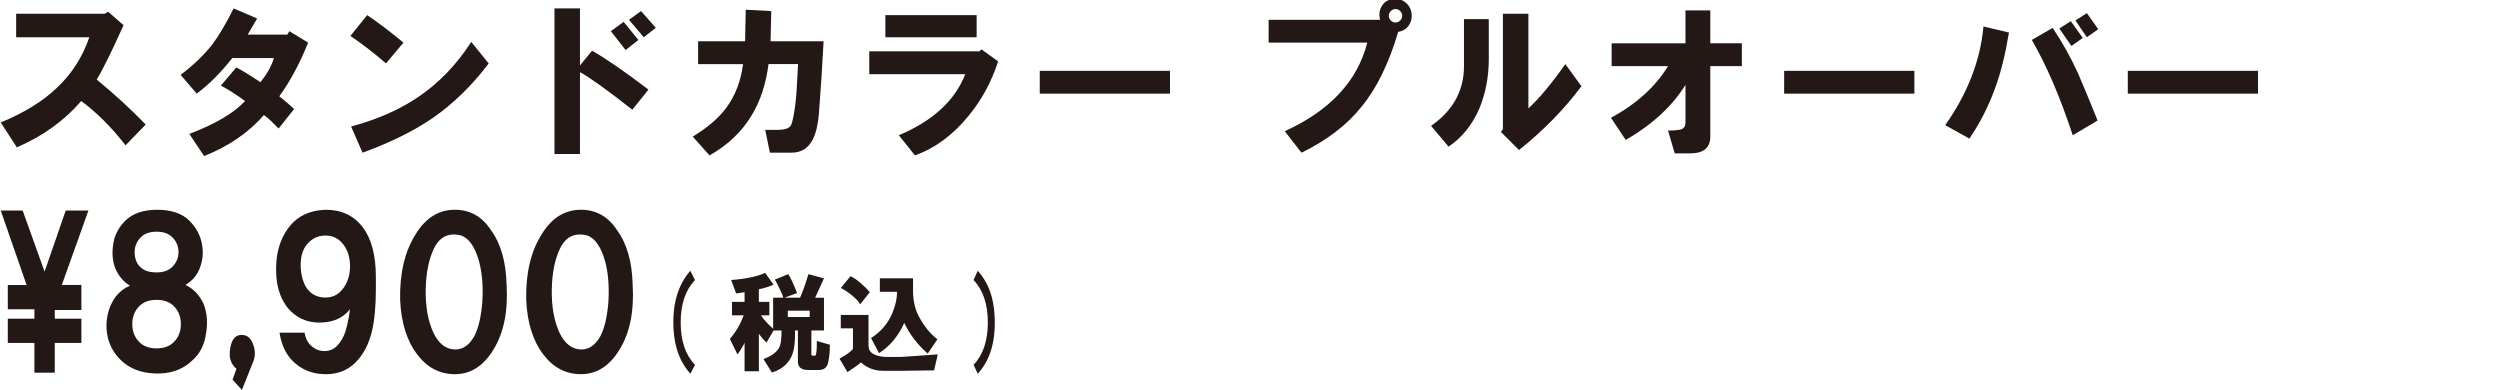 <?xml version="1.0" encoding="utf-8"?>
<!-- Generator: Adobe Illustrator 25.4.1, SVG Export Plug-In . SVG Version: 6.00 Build 0)  -->
<svg version="1.1" id="レイヤー_1" xmlns="http://www.w3.org/2000/svg" xmlns:xlink="http://www.w3.org/1999/xlink" x="0px"
	 y="0px" viewBox="0 0 100 15.6" style="enable-background:new 0 0 100 15.6;" xml:space="preserve">
<style type="text/css">
	.st0{fill:#231815;}
</style>
<g>
	<path class="st0" d="M0.029,4.9c0.949-0.394,1.7-0.859,2.255-1.396
		C2.875,2.949,3.304,2.278,3.573,1.49H0.646V0.55h3.544l0.134-0.081l0.618,0.537
		C4.459,2.081,4.101,2.806,3.868,3.182c0.698,0.573,1.351,1.172,1.96,1.799
		L5.022,5.813C4.468,5.097,3.877,4.506,3.25,4.041
		c-0.68,0.788-1.539,1.405-2.577,1.853L0.029,4.9z"/>
	<path class="st0" d="M7.224,2.994c0.501-0.376,0.922-0.779,1.262-1.208
		c0.268-0.358,0.555-0.841,0.859-1.45l0.94,0.403
		c-0.072,0.125-0.197,0.34-0.376,0.644h1.584L11.574,1.249l0.752,0.456
		c-0.34,0.841-0.725,1.557-1.154,2.148c0.251,0.197,0.447,0.367,0.591,0.51
		L11.144,5.142c-0.107-0.107-0.206-0.206-0.295-0.295
		c-0.107-0.107-0.206-0.188-0.295-0.242c-0.609,0.698-1.405,1.244-2.39,1.638
		L7.573,5.356C8.611,4.963,9.354,4.524,9.802,4.041
		C9.461,3.79,9.139,3.584,8.835,3.423L9.452,2.698
		c0.215,0.107,0.537,0.304,0.967,0.591c0.268-0.34,0.447-0.662,0.537-0.967H9.291
		c-0.465,0.591-0.94,1.065-1.423,1.423L7.224,2.994z"/>
	<path class="st0" d="M14.017,1.436l0.671-0.832c0.447,0.304,0.931,0.671,1.45,1.101
		l-0.698,0.832C15.01,2.161,14.536,1.794,14.017,1.436z M14.044,5.061
		c1.056-0.286,1.951-0.68,2.685-1.181c0.823-0.555,1.53-1.289,2.121-2.202
		l0.698,0.859c-0.662,0.877-1.405,1.602-2.228,2.175
		c-0.752,0.519-1.691,0.984-2.819,1.396L14.044,5.061z"/>
	<path class="st0" d="M22.179,0.336h1.02v2.282l0.483-0.591
		c0.591,0.34,1.342,0.859,2.255,1.557l-0.644,0.805
		c-1.002-0.788-1.7-1.289-2.094-1.504v3.276h-1.02V0.336z M24.434,1.249
		l0.51-0.376l0.591,0.725l-0.51,0.403L24.434,1.249z M25.159,0.792l0.483-0.349
		l0.591,0.671l-0.483,0.376L25.159,0.792z"/>
	<path class="st0" d="M27.71,5.464c0.591-0.358,1.038-0.743,1.342-1.154
		c0.358-0.483,0.582-1.065,0.671-1.745h-1.799V1.651h1.879l0.027-1.262
		l1.02,0.054l-0.027,1.208h2.121c-0.054,1.02-0.116,1.987-0.188,2.9
		c-0.036,0.43-0.116,0.77-0.242,1.02c-0.179,0.358-0.465,0.537-0.859,0.537
		h-0.859l-0.188-0.913h0.51c0.233,0,0.394-0.045,0.483-0.134
		c0.054-0.036,0.107-0.215,0.161-0.537c0.054-0.322,0.089-0.653,0.107-0.993
		l0.054-0.967h-1.181c-0.107,0.805-0.331,1.486-0.671,2.041
		c-0.394,0.662-0.958,1.199-1.691,1.611L27.71,5.464z"/>
	<path class="st0" d="M34.771,2.967V2.054h4.403l0.081-0.081l0.671,0.483
		c-0.268,0.823-0.662,1.548-1.181,2.175c-0.626,0.77-1.342,1.298-2.148,1.584
		l-0.644-0.805c1.36-0.573,2.246-1.387,2.658-2.443H34.771z M35.415,1.49v-0.886
		h3.651v0.886H35.415z"/>
	<path class="st0" d="M41.59,2.833h5.209v0.913h-5.209V2.833z"/>
	<path class="st0" d="M50.746,0.792h4.457c-0.054-0.215-0.027-0.403,0.081-0.564
		c0.107-0.179,0.286-0.268,0.537-0.268c0.179,0,0.331,0.063,0.456,0.188
		c0.107,0.107,0.17,0.242,0.188,0.403c0.018,0.179-0.018,0.331-0.107,0.456
		c-0.089,0.143-0.233,0.233-0.43,0.268c-0.376,1.271-0.868,2.273-1.477,3.007
		c-0.573,0.716-1.369,1.325-2.39,1.826l-0.671-0.859
		c1.808-0.823,2.909-2.005,3.302-3.544h-3.947V0.792z M56.008,0.819
		c0.054-0.054,0.081-0.116,0.081-0.188s-0.027-0.134-0.081-0.188
		c-0.054-0.054-0.116-0.081-0.188-0.081c-0.072,0-0.134,0.027-0.188,0.081
		c-0.054,0.054-0.081,0.116-0.081,0.188s0.027,0.134,0.081,0.188
		c0.054,0.054,0.116,0.081,0.188,0.081C55.892,0.899,55.954,0.873,56.008,0.819z"/>
	<path class="st0" d="M57.243,5.034c0.877-0.609,1.316-1.405,1.316-2.39V0.765h0.993
		v1.584c0,0.716-0.125,1.378-0.376,1.987c-0.286,0.662-0.698,1.172-1.235,1.53
		L57.243,5.034z M60.035,5.276l0.081-0.107V0.55h1.02v3.786
		c0.43-0.394,0.922-0.984,1.477-1.772l0.644,0.886
		c-0.698,0.931-1.53,1.781-2.497,2.551L60.035,5.276z"/>
	<path class="st0" d="M64.439,4.712c1.02-0.555,1.781-1.244,2.282-2.067h-2.255V1.732
		h2.953V0.416h0.993v1.316h1.262v0.913h-1.262v2.819
		c0,0.447-0.268,0.671-0.805,0.671h-0.618l-0.268-0.913
		c0.179,0,0.322-0.009,0.43-0.027c0.179-0.018,0.268-0.116,0.268-0.295V3.396
		c-0.537,0.859-1.333,1.593-2.39,2.202L64.439,4.712z"/>
	<path class="st0" d="M71.366,2.833h5.209v0.913h-5.209V2.833z"/>
	<path class="st0" d="M77.809,5.007c0.895-1.271,1.405-2.586,1.53-3.947l1.02,0.242
		c-0.143,0.859-0.322,1.584-0.537,2.175c-0.268,0.752-0.618,1.441-1.047,2.067
		L77.809,5.007z M81.273,1.598l0.832-0.483c0.376,0.555,0.716,1.163,1.02,1.826
		c0.268,0.626,0.528,1.253,0.779,1.879L82.91,5.41
		C82.409,3.889,81.863,2.618,81.273,1.598z M82.374,1.141l0.456-0.295l0.483,0.671
		l-0.456,0.322L82.374,1.141z M83.018,0.819l0.456-0.295L83.93,1.168l-0.456,0.322
		L83.018,0.819z"/>
	<path class="st0" d="M85.112,2.833h5.209v0.913h-5.209V2.833z"/>
</g>
<g>
	<g>
		<path class="st0" d="M27.614,10.831l0.185,0.37c-0.381,0.404-0.572,0.969-0.572,1.698
			c0,0.729,0.191,1.294,0.572,1.698l-0.185,0.353
			c-0.404-0.448-0.628-1.036-0.672-1.765C26.885,12.188,27.11,11.403,27.614,10.831
			z"/>
		<path class="st0" d="M29.749,12.613h-0.47v-0.538h0.504v-0.387l-0.336,0.05
			l-0.202-0.538c0.594-0.044,1.048-0.14,1.361-0.285l0.336,0.47
			c-0.168,0.078-0.364,0.14-0.588,0.185v0.504h0.42v0.538h-0.336
			c0.089,0.145,0.252,0.325,0.487,0.538v-1.243h0.404
			c-0.012-0.068-0.056-0.18-0.135-0.336c-0.089-0.191-0.157-0.319-0.201-0.387
			l0.538-0.218c0.089,0.134,0.208,0.387,0.353,0.756l-0.504,0.185h0.622
			c0.101-0.224,0.213-0.538,0.336-0.941l0.621,0.168l-0.353,0.774h0.353v1.311
			H32.455V14.143c-0.011,0.067,0.017,0.096,0.084,0.084h0.067
			c0.045,0,0.068-0.196,0.068-0.588l0.521,0.151c0,0.258-0.022,0.493-0.067,0.706
			c-0.045,0.202-0.168,0.303-0.37,0.303H32.32c-0.269,0-0.404-0.112-0.404-0.336
			v-1.244h-0.117v0.219c0,0.393-0.062,0.695-0.185,0.908
			c-0.157,0.268-0.403,0.454-0.739,0.554l-0.336-0.538
			c0.359-0.135,0.577-0.308,0.656-0.521c0.045-0.123,0.067-0.33,0.067-0.622
			h-0.319l-0.285,0.488c-0.101-0.101-0.202-0.219-0.303-0.353v1.496h-0.572v-1.16
			c0,0.034-0.039,0.112-0.117,0.235c-0.079,0.135-0.135,0.219-0.168,0.252
			l-0.303-0.622C29.429,13.286,29.614,12.972,29.749,12.613z M31.513,12.68h0.874
			v-0.252h-0.874V12.68z"/>
		<path class="st0" d="M35.463,14.277h0.588l1.462-0.101l-0.151,0.639l-1.261,0.017h-0.773
			c-0.347,0-0.644-0.112-0.891-0.336c-0.101,0.089-0.28,0.219-0.538,0.387
			l-0.319-0.538c0.268-0.145,0.448-0.275,0.538-0.387v-0.824h-0.487v-0.538h1.109
			v1.21c0,0.157,0.056,0.269,0.168,0.336
			C35.055,14.233,35.239,14.277,35.463,14.277z M34.791,11.689l-0.387,0.487
			c-0.045-0.101-0.157-0.224-0.336-0.37c-0.168-0.134-0.314-0.229-0.437-0.286
			l0.387-0.47c0.112,0.045,0.246,0.134,0.403,0.269
			C34.578,11.453,34.702,11.577,34.791,11.689z M35.883,11.672h-0.689v-0.538h1.328
			v0.488c0,0.403,0.078,0.751,0.235,1.042c0.213,0.392,0.459,0.695,0.739,0.907
			L37.111,14.143c-0.403-0.347-0.717-0.756-0.941-1.227
			c-0.235,0.526-0.571,0.93-1.009,1.21l-0.319-0.605
			c0.392-0.246,0.678-0.582,0.857-1.009C35.822,12.209,35.883,11.93,35.883,11.672z
			"/>
		<path class="st0" d="M38.943,14.596c0.38-0.403,0.571-0.969,0.571-1.698
			c0-0.728-0.191-1.294-0.571-1.698l0.168-0.37
			c0.414,0.46,0.639,1.059,0.672,1.799c0.056,0.997-0.168,1.77-0.672,2.319
			L38.943,14.596z"/>
	</g>
	<g>
		<path class="st0" d="M0.907,8.422l0.876,2.443l0.846-2.443h0.908l-1.064,2.976h0.783
			v1.003H2.191v0.345h1.065v0.971H2.191v1.19H1.376v-1.19H0.312v-0.971h1.064
			v-0.376H0.312v-0.971h0.752L0.03,8.422H0.907z"/>
		<path class="st0" d="M5.198,11.429c-0.272-0.167-0.47-0.407-0.595-0.72
			C4.478,10.375,4.467,9.988,4.572,9.55c0.083-0.271,0.229-0.511,0.438-0.72
			c0.292-0.292,0.721-0.439,1.284-0.439s0.991,0.146,1.284,0.439
			c0.271,0.272,0.438,0.585,0.501,0.939c0.063,0.334,0.032,0.658-0.094,0.971
			c-0.105,0.272-0.293,0.491-0.565,0.658c0.314,0.146,0.554,0.397,0.721,0.752
			c0.146,0.376,0.178,0.783,0.094,1.222c-0.063,0.439-0.25,0.794-0.564,1.065
			c-0.334,0.314-0.752,0.481-1.253,0.501c-0.585,0.021-1.065-0.115-1.442-0.407
			c-0.334-0.271-0.553-0.606-0.657-1.002c-0.105-0.439-0.073-0.867,0.094-1.284
			C4.582,11.847,4.842,11.575,5.198,11.429z M6.263,13.935
			c0.292,0,0.522-0.083,0.689-0.251c0.188-0.188,0.283-0.427,0.283-0.72
			c0-0.292-0.095-0.532-0.283-0.72c-0.167-0.167-0.397-0.25-0.689-0.25
			S5.741,12.077,5.574,12.244c-0.188,0.188-0.282,0.428-0.282,0.72
			c0,0.293,0.094,0.533,0.282,0.72C5.741,13.852,5.97,13.935,6.263,13.935z
			 M6.263,10.896c0.271,0,0.481-0.073,0.627-0.219
			c0.167-0.167,0.25-0.365,0.25-0.595S7.057,9.654,6.89,9.487
			C6.743,9.341,6.534,9.268,6.263,9.268s-0.481,0.073-0.626,0.219
			C5.47,9.654,5.386,9.853,5.386,10.082c0,0.25,0.073,0.449,0.22,0.595
			C5.751,10.824,5.97,10.896,6.263,10.896z"/>
		<path class="st0" d="M9.74,13.402c0.167,0.021,0.292,0.136,0.376,0.345
			c0.104,0.272,0.104,0.523,0,0.752l-0.439,1.097l-0.375-0.407l0.156-0.439
			c-0.23-0.188-0.313-0.459-0.25-0.814C9.27,13.539,9.447,13.361,9.74,13.402z"/>
		<path class="st0" d="M11.181,13.308h1.002c0.042,0.251,0.147,0.439,0.314,0.564
			c0.188,0.146,0.397,0.199,0.626,0.157c0.251-0.042,0.459-0.24,0.626-0.595
			c0.105-0.23,0.188-0.584,0.251-1.065c-0.292,0.376-0.731,0.553-1.315,0.532
			c-0.459-0.02-0.846-0.208-1.159-0.564c-0.272-0.334-0.428-0.752-0.47-1.253
			c-0.063-0.835,0.115-1.514,0.533-2.036c0.334-0.417,0.814-0.637,1.441-0.658
			c0.626,0,1.116,0.23,1.473,0.689c0.354,0.46,0.532,1.128,0.532,2.005v0.47
			c0,0.689-0.052,1.253-0.156,1.691c-0.125,0.523-0.345,0.94-0.658,1.253
			c-0.313,0.314-0.71,0.47-1.19,0.47c-0.459,0-0.857-0.136-1.191-0.407
			C11.483,14.27,11.264,13.852,11.181,13.308z M12.936,11.899
			c0.313,0.021,0.564-0.083,0.752-0.313c0.208-0.251,0.313-0.564,0.313-0.94
			c0-0.334-0.084-0.616-0.251-0.846c-0.167-0.23-0.386-0.355-0.657-0.376
			c-0.314-0.02-0.575,0.084-0.784,0.313c-0.187,0.209-0.282,0.491-0.282,0.846
			c0,0.356,0.073,0.658,0.219,0.909C12.413,11.742,12.642,11.878,12.936,11.899z"/>
		<path class="st0" d="M16.005,11.993c-0.021-1.065,0.187-1.942,0.626-2.632
			c0.397-0.647,0.919-0.971,1.566-0.971c0.605,0,1.086,0.272,1.441,0.814
			c0.397,0.543,0.605,1.274,0.626,2.192c0.063,1.065-0.115,1.932-0.533,2.6
			c-0.397,0.647-0.908,0.971-1.534,0.971c-0.606,0-1.108-0.262-1.503-0.783
			C16.277,13.643,16.047,12.912,16.005,11.993z M18.072,13.967
			c0.375,0.063,0.678-0.115,0.908-0.533c0.167-0.334,0.271-0.793,0.314-1.378
			c0.041-0.689-0.021-1.284-0.188-1.786c-0.188-0.543-0.45-0.835-0.783-0.877
			c-0.398-0.063-0.701,0.084-0.909,0.439c-0.208,0.376-0.334,0.867-0.375,1.472
			c-0.042,0.71,0.031,1.316,0.219,1.817C17.446,13.622,17.717,13.904,18.072,13.967
			z"/>
		<path class="st0" d="M21.048,11.993c-0.021-1.065,0.187-1.942,0.626-2.632
			c0.397-0.647,0.919-0.971,1.566-0.971c0.605,0,1.086,0.272,1.441,0.814
			c0.397,0.543,0.605,1.274,0.626,2.192c0.063,1.065-0.115,1.932-0.533,2.6
			c-0.397,0.647-0.908,0.971-1.534,0.971c-0.606,0-1.108-0.262-1.503-0.783
			C21.32,13.643,21.09,12.912,21.048,11.993z M23.115,13.967
			c0.375,0.063,0.678-0.115,0.908-0.533c0.167-0.334,0.271-0.793,0.314-1.378
			c0.041-0.689-0.021-1.284-0.188-1.786c-0.188-0.543-0.45-0.835-0.783-0.877
			c-0.398-0.063-0.701,0.084-0.909,0.439c-0.208,0.376-0.334,0.867-0.375,1.472
			c-0.042,0.71,0.031,1.316,0.219,1.817C22.489,13.622,22.76,13.904,23.115,13.967
			z"/>
	</g>
</g>
</svg>
